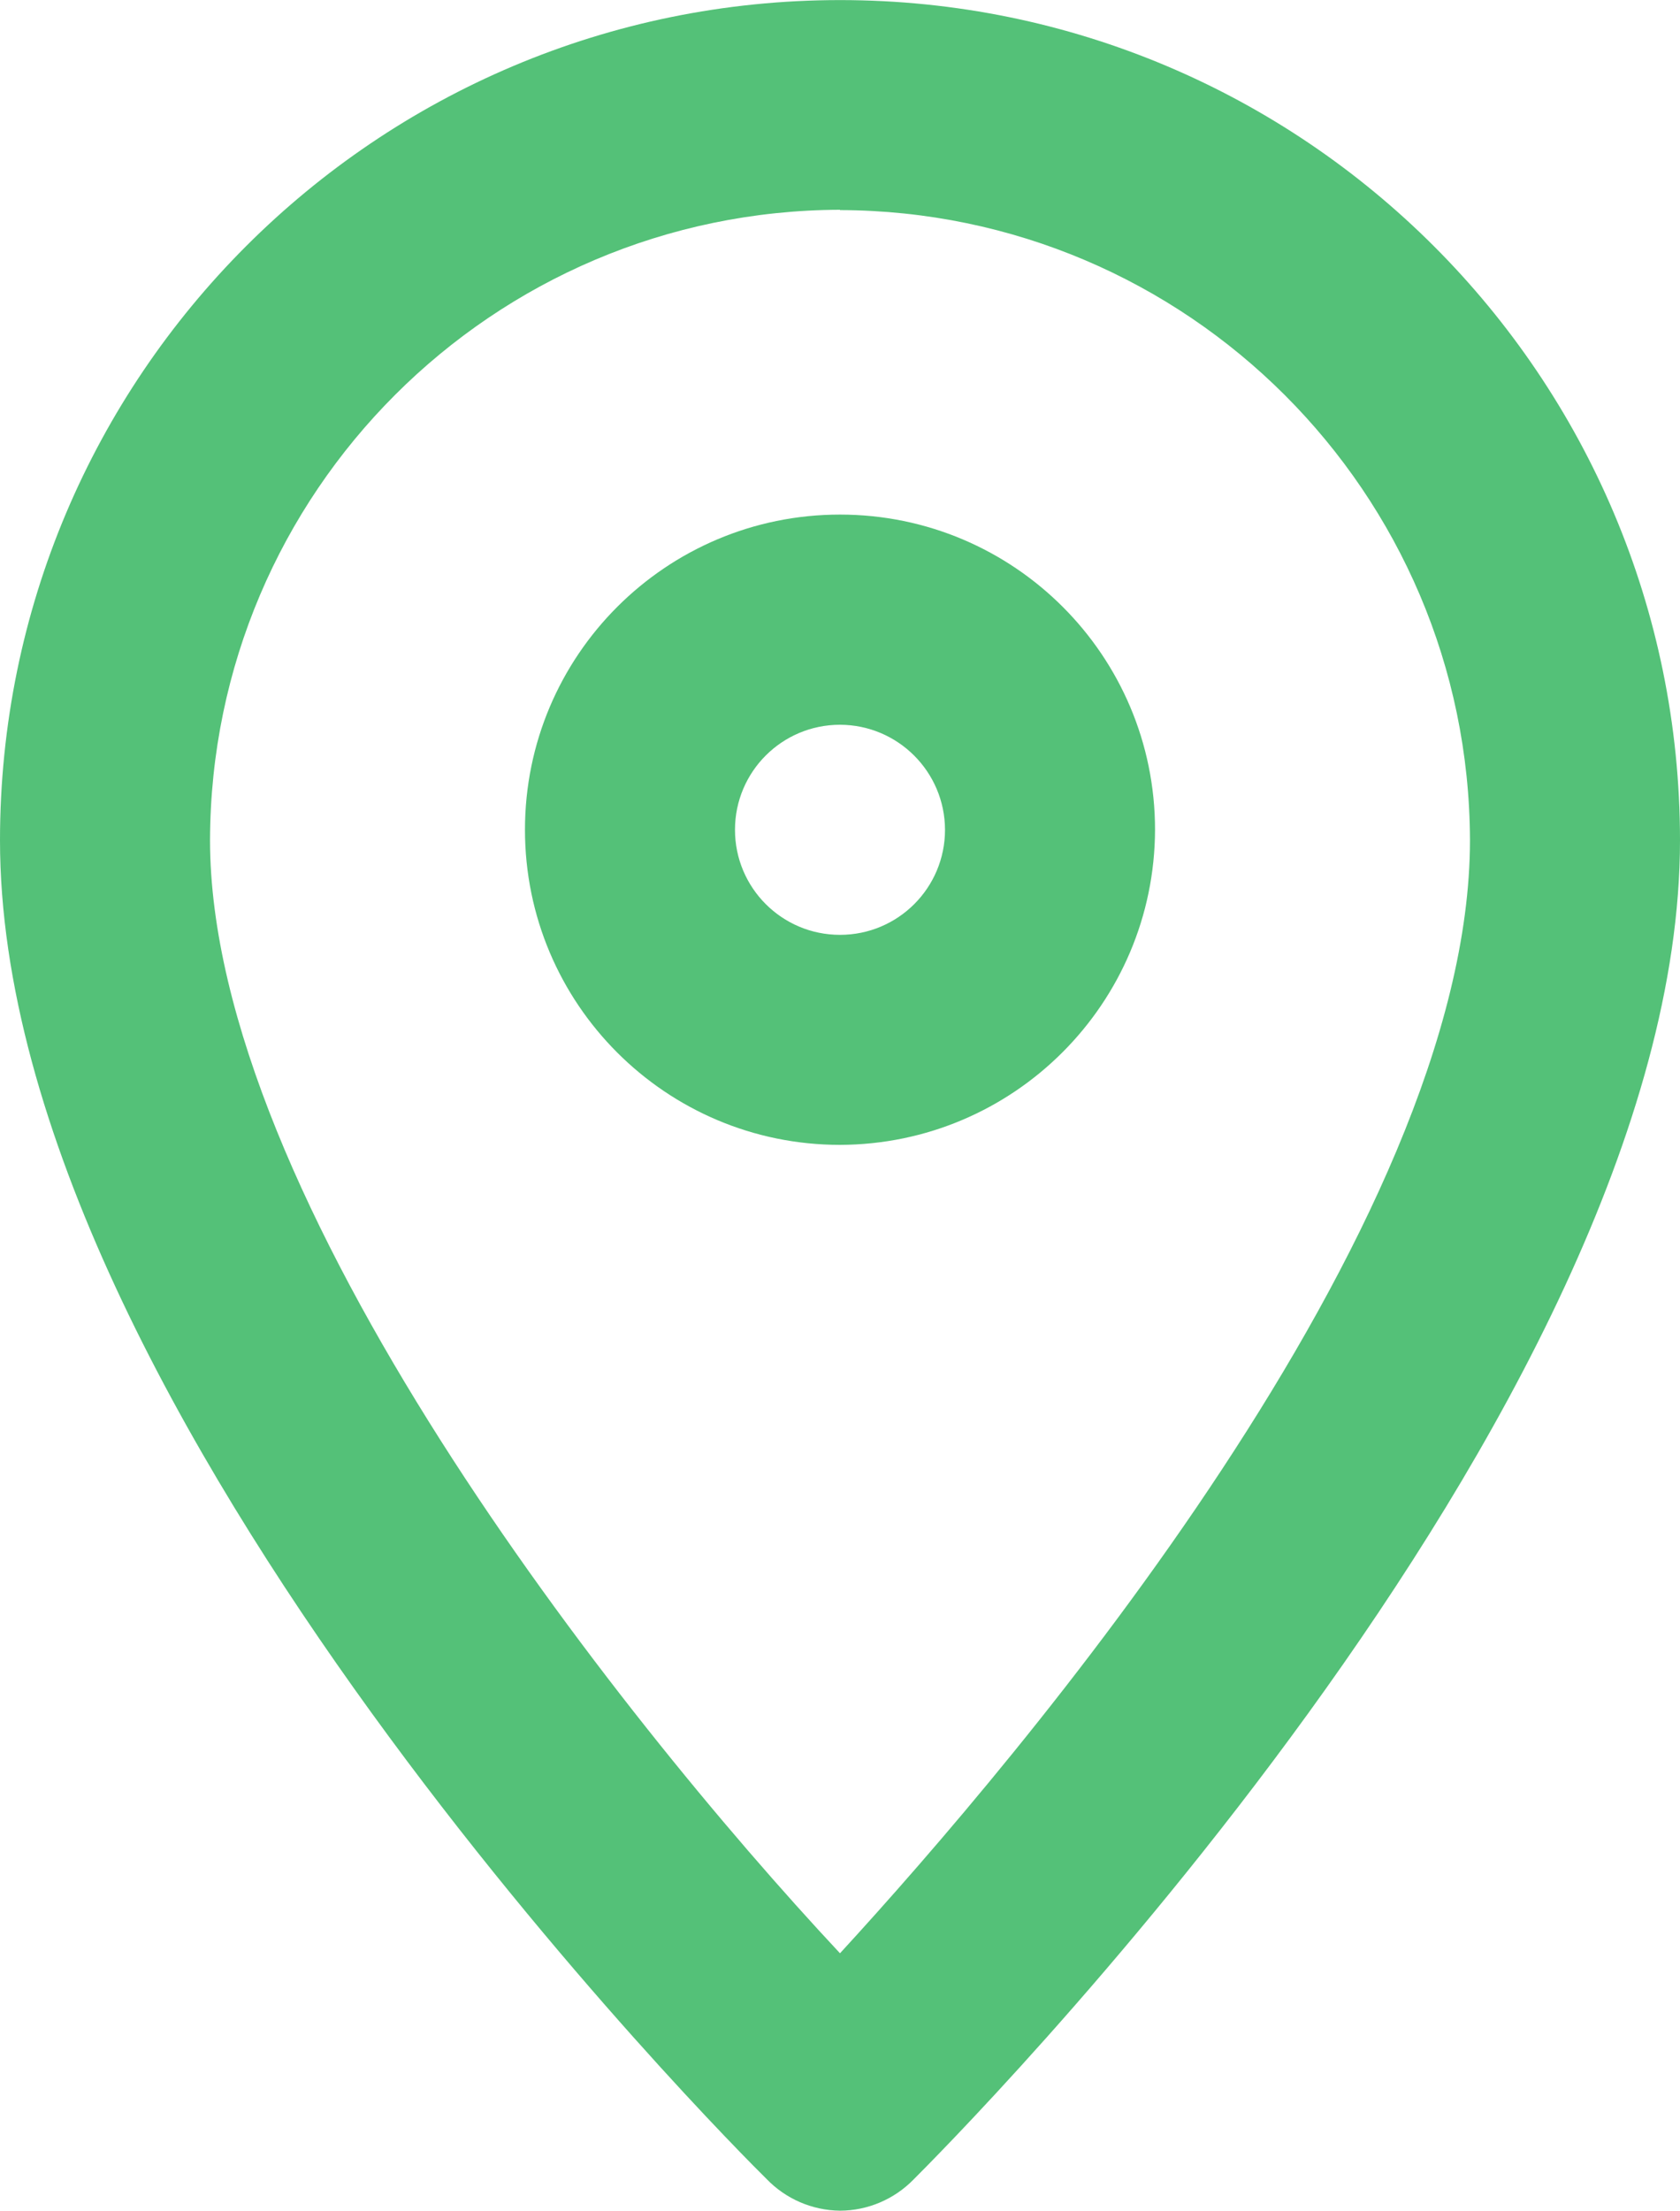 <?xml version="1.0" encoding="utf-8"?>
<!-- Generator: Adobe Illustrator 27.5.0, SVG Export Plug-In . SVG Version: 6.00 Build 0)  -->
<svg version="1.1" id="レイヤー_1" xmlns="http://www.w3.org/2000/svg" xmlns:xlink="http://www.w3.org/1999/xlink" x="0px"
	 y="0px" viewBox="0 0 21.134 27.804" style="enable-background:new 0 0 21.134 27.804;" xml:space="preserve">
<style type="text/css">
	.st0{fill:#54C178;}
</style>
<path class="st0" d="M10.567,27.8c-0.35-0.004-0.683-0.148-0.925-0.4C9.246,27.012,0,17.766,0,10.567
	C0.001,4.731,4.732,0.001,10.568,0.001c5.835,0.001,10.565,4.731,10.566,10.566c0,7.2-9.246,16.445-9.642,16.841
	C11.249,27.657,10.915,27.799,10.567,27.8z M10.567,2.638c-4.372,0.013-7.912,3.553-7.925,7.925c0,4.491,5.085,10.963,7.925,14
	c2.245-2.444,7.925-9.114,7.925-14c-0.015-4.37-3.555-7.908-7.925-7.921V2.638z"/>
<path class="st0" d="M10.567,14.397c-2.189,0-3.963-1.774-3.963-3.963s1.774-3.963,3.963-3.963s3.963,1.774,3.963,3.963
	C14.524,12.62,12.753,14.391,10.567,14.397z M10.567,9.114c-0.73,0-1.321,0.591-1.321,1.321s0.591,1.321,1.321,1.321
	s1.321-0.591,1.321-1.321C11.886,9.706,11.296,9.116,10.567,9.114z"/>
</svg>
